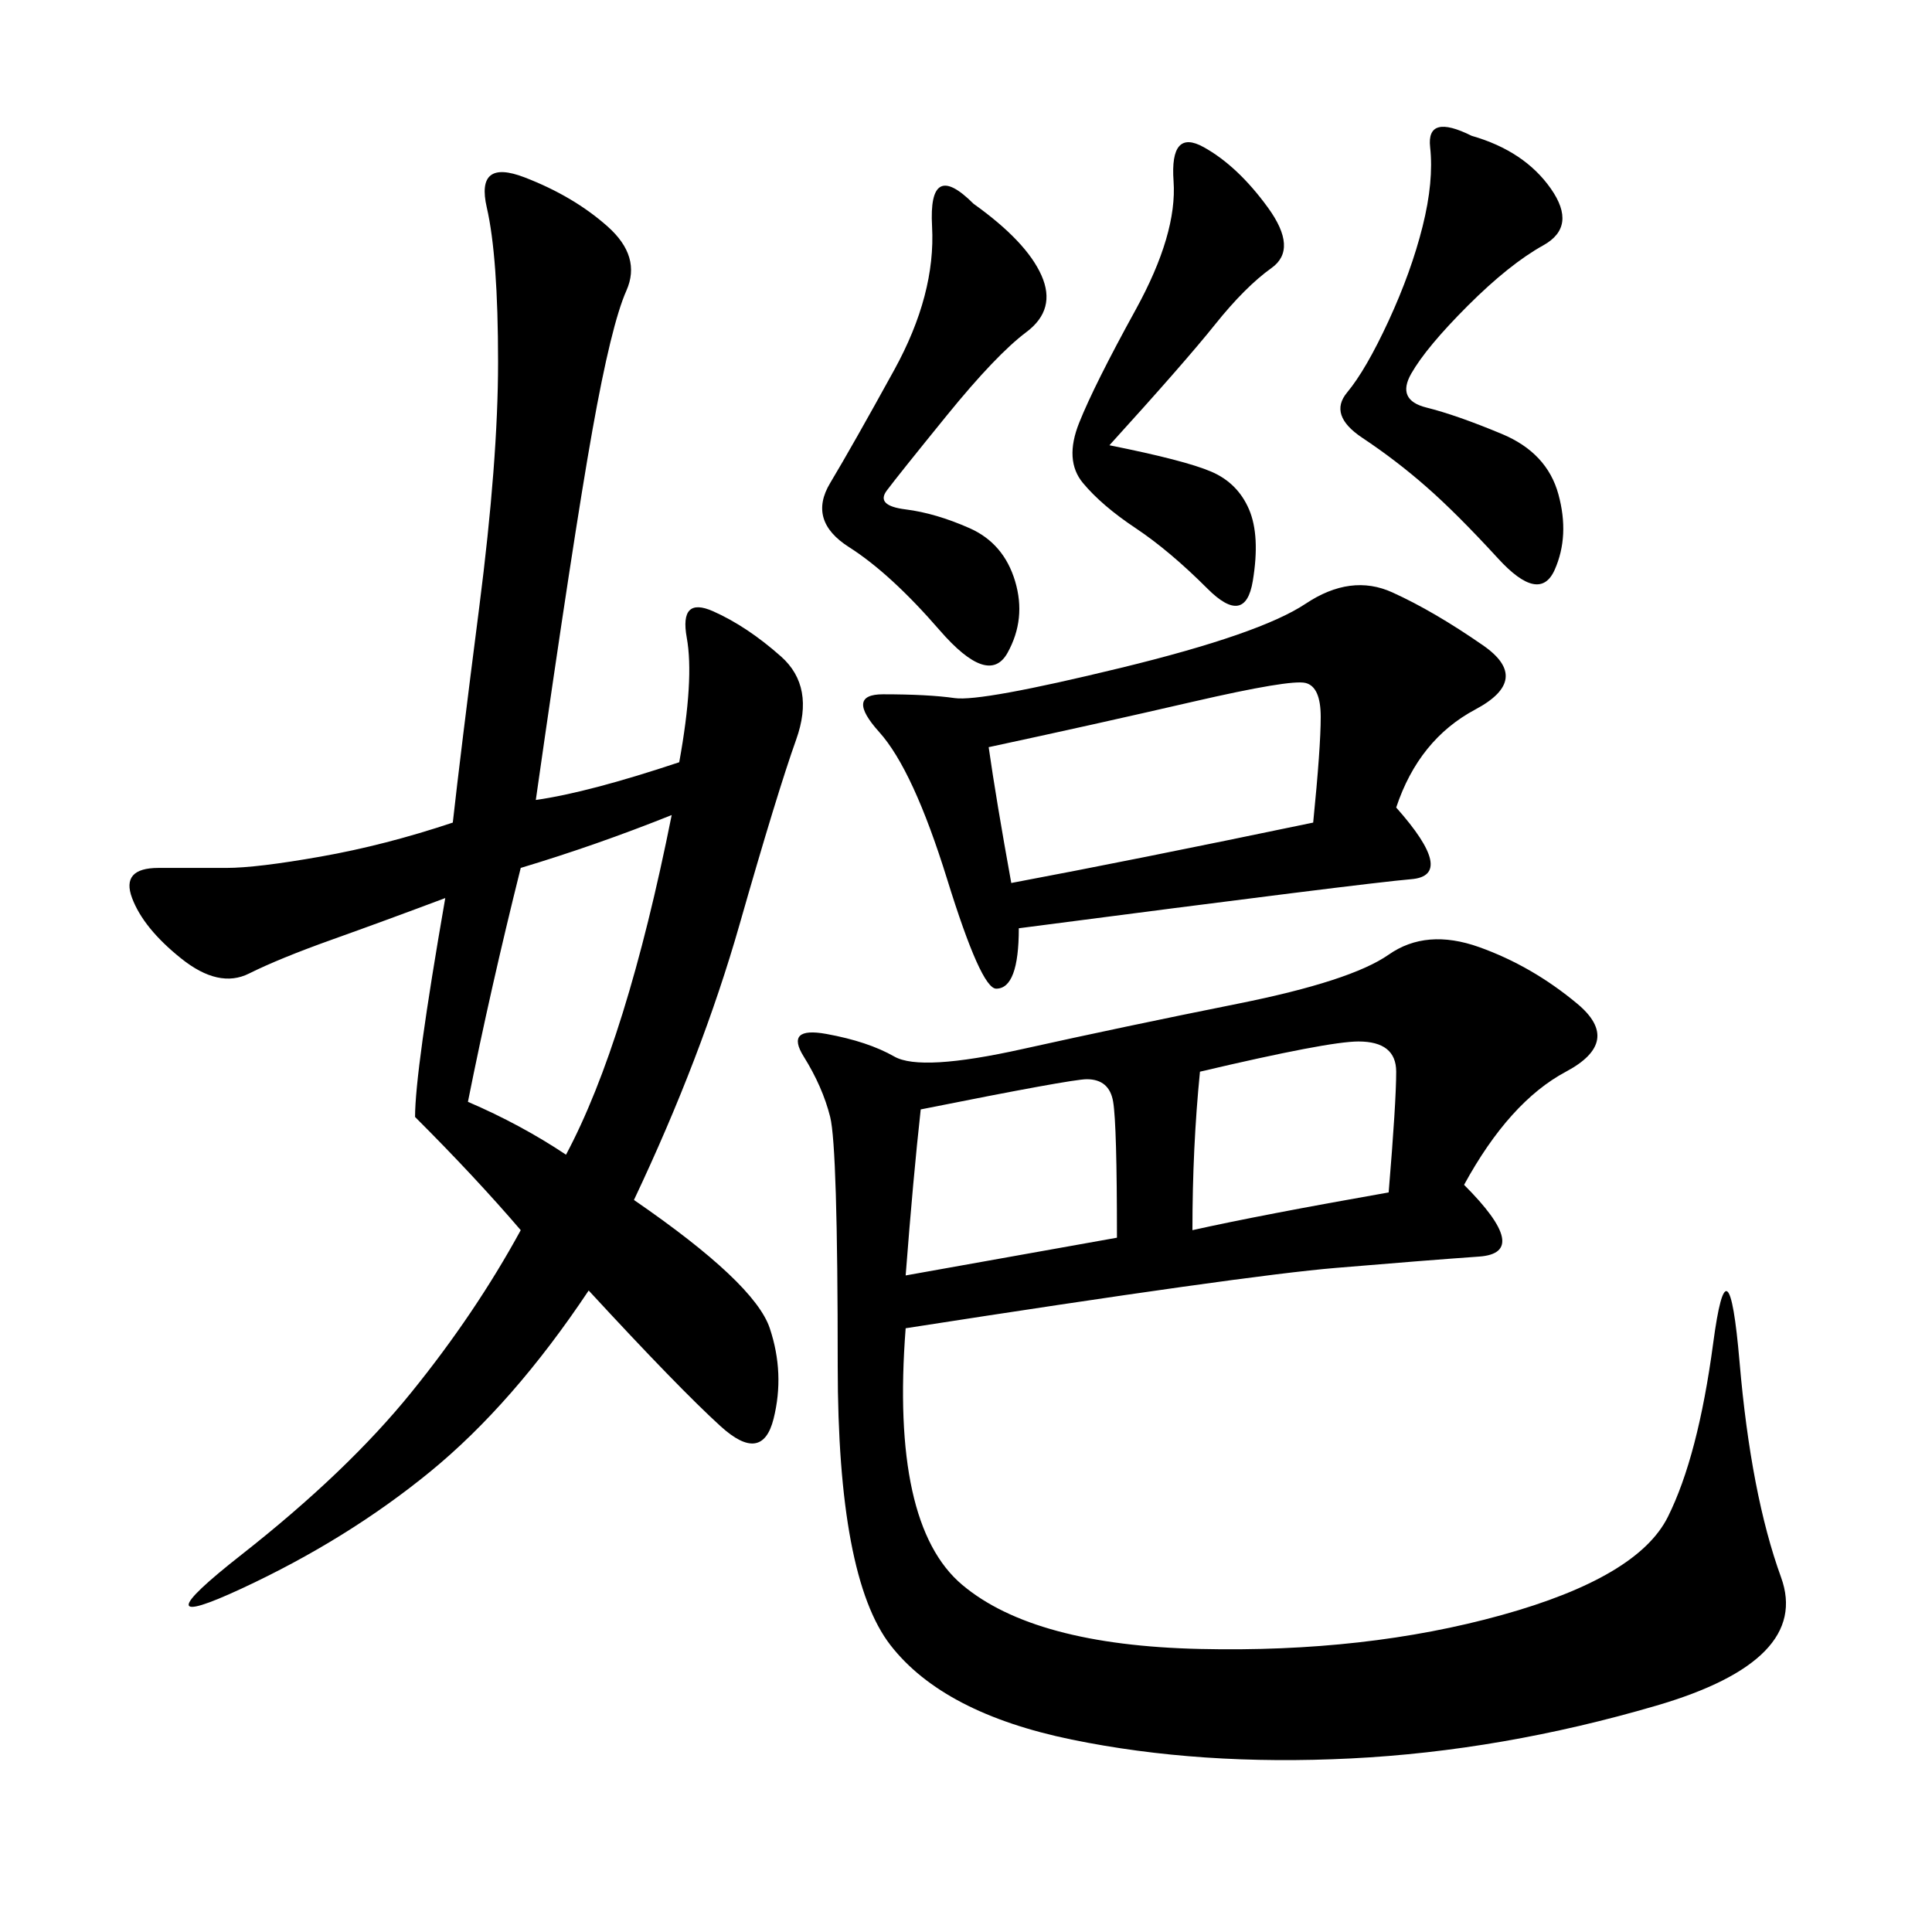 <svg xmlns="http://www.w3.org/2000/svg" xmlns:xlink="http://www.w3.org/1999/xlink" width="300" height="300"><path d="M227.34 183.98Q237.89 194.53 229.69 195.12Q221.48 195.70 207.42 196.88Q193.36 198.05 140.63 206.25L140.63 206.25Q138.28 236.72 149.41 246.09Q160.55 255.47 186.33 256.05Q212.11 256.64 233.20 250.78Q254.30 244.92 258.98 235.55Q263.67 226.17 266.02 208.59Q268.36 191.02 270.12 211.52Q271.88 232.03 276.56 244.92Q281.25 257.81 257.23 264.84Q233.20 271.88 209.77 273.05Q186.33 274.22 166.41 270.12Q146.48 266.02 138.28 255.47Q130.08 244.92 130.08 212.11L130.08 212.11Q130.08 178.13 128.91 173.44Q127.73 168.75 124.80 164.06Q121.88 159.38 128.32 160.55Q134.77 161.72 138.87 164.06Q142.97 166.41 158.79 162.89Q174.61 159.38 192.19 155.86Q209.77 152.34 215.63 148.24Q221.48 144.14 229.69 147.07Q237.89 150 244.92 155.86Q251.95 161.72 243.16 166.41Q234.38 171.09 227.34 183.98L227.34 183.98ZM70.31 127.73Q71.48 117.19 74.41 94.34Q77.34 71.48 77.34 56.25L77.34 56.25Q77.34 39.84 75.59 32.23Q73.83 24.61 81.45 27.54Q89.06 30.47 94.34 35.16Q99.61 39.84 97.27 45.12Q94.92 50.39 91.99 66.80Q89.06 83.20 83.20 124.22L83.20 124.22Q91.41 123.05 105.47 118.36L105.47 118.36Q107.81 105.47 106.64 99.02Q105.47 92.58 110.74 94.92Q116.02 97.27 121.29 101.95Q126.56 106.64 123.63 114.84Q120.70 123.05 114.84 143.55Q108.98 164.06 98.44 186.33L98.44 186.33Q117.19 199.22 119.53 206.25Q121.88 213.28 120.12 220.31Q118.36 227.34 111.91 221.48Q105.47 215.63 91.41 200.39L91.41 200.39Q79.69 217.97 66.80 228.52Q53.91 239.06 37.50 246.68Q21.09 254.30 37.50 241.41Q53.91 228.52 63.87 216.21Q73.83 203.91 80.86 191.02L80.86 191.02Q73.83 182.81 64.45 173.44L64.45 173.44Q64.45 166.41 69.14 139.45L69.14 139.45Q59.77 142.97 51.56 145.90Q43.36 148.83 38.67 151.17Q33.98 153.52 28.13 148.83Q22.27 144.14 20.51 139.45Q18.75 134.77 24.61 134.77L24.61 134.77L35.16 134.77Q39.84 134.77 49.80 133.01Q59.77 131.25 70.31 127.73L70.31 127.73ZM216.80 125.39Q226.17 135.94 219.14 136.52Q212.11 137.11 158.20 144.14L158.20 144.14Q158.20 153.52 154.69 153.52L154.69 153.52Q152.34 153.52 147.07 136.52Q141.80 119.53 136.52 113.67Q131.25 107.81 137.11 107.81L137.11 107.81Q144.14 107.81 148.24 108.40Q152.34 108.98 174.02 103.71Q195.70 98.44 202.73 93.75Q209.77 89.06 216.21 91.99Q222.66 94.92 230.27 100.20Q237.89 105.47 229.10 110.16Q220.31 114.84 216.80 125.39L216.80 125.39ZM153.52 116.02Q154.69 124.22 157.03 137.11L157.03 137.11Q175.78 133.59 203.91 127.73L203.91 127.73Q205.08 116.02 205.08 111.33L205.08 111.33Q205.08 106.64 202.73 106.05Q200.39 105.47 185.16 108.98Q169.92 112.50 153.52 116.02L153.52 116.02ZM151.17 31.64Q159.38 37.50 161.72 42.77Q164.06 48.05 159.38 51.56Q154.69 55.08 147.07 64.45Q139.45 73.83 137.70 76.17Q135.94 78.52 140.63 79.10Q145.31 79.69 150.59 82.03Q155.86 84.38 157.62 90.23Q159.38 96.09 156.45 101.37Q153.52 106.64 145.90 97.85Q138.28 89.06 131.84 84.96Q125.39 80.86 128.91 75Q132.42 69.14 138.87 57.42Q145.31 45.70 144.73 35.16Q144.14 24.61 151.17 31.64L151.17 31.64ZM228.52 21.09Q236.72 23.44 240.82 29.30Q244.92 35.16 239.65 38.09Q234.38 41.02 227.93 47.46Q221.48 53.91 219.14 58.01Q216.80 62.11 221.48 63.28Q226.17 64.45 233.20 67.38Q240.23 70.31 241.99 76.76Q243.75 83.20 241.41 88.48Q239.06 93.75 232.62 86.72Q226.17 79.69 221.48 75.59Q216.80 71.48 211.52 67.97Q206.25 64.45 209.18 60.94Q212.11 57.42 215.63 49.80Q219.14 42.19 220.90 35.16Q222.66 28.13 222.07 22.85Q221.48 17.58 228.52 21.09L228.52 21.09ZM172.27 69.14Q183.98 71.48 188.09 73.24Q192.19 75 193.95 79.10Q195.70 83.20 194.53 90.23Q193.36 97.27 187.50 91.41Q181.64 85.55 176.37 82.03Q171.09 78.52 168.16 75Q165.23 71.48 167.58 65.63Q169.92 59.77 176.37 48.05Q182.81 36.33 182.23 28.13Q181.64 19.92 186.91 22.85Q192.19 25.78 196.88 32.23Q201.56 38.67 197.46 41.60Q193.36 44.53 188.67 50.39Q183.98 56.25 172.27 69.14L172.27 69.14ZM87.89 179.30Q97.27 161.72 104.30 126.56L104.30 126.56Q92.58 131.25 80.86 134.77L80.86 134.77Q76.17 153.52 72.66 171.09L72.66 171.09Q80.86 174.61 87.89 179.30L87.89 179.30ZM142.97 172.27Q141.80 182.81 140.63 198.05L140.63 198.05L173.44 192.19Q173.44 174.61 172.85 171.09Q172.27 167.58 168.75 167.58L168.75 167.58Q166.41 167.58 142.97 172.27L142.97 172.27ZM186.33 166.41Q185.16 178.13 185.16 191.02L185.16 191.02Q195.70 188.67 215.63 185.16L215.63 185.16Q216.80 171.09 216.80 166.41L216.80 166.41Q216.80 161.72 210.94 161.72L210.94 161.72Q206.25 161.72 186.33 166.41L186.33 166.41Z"/></svg>